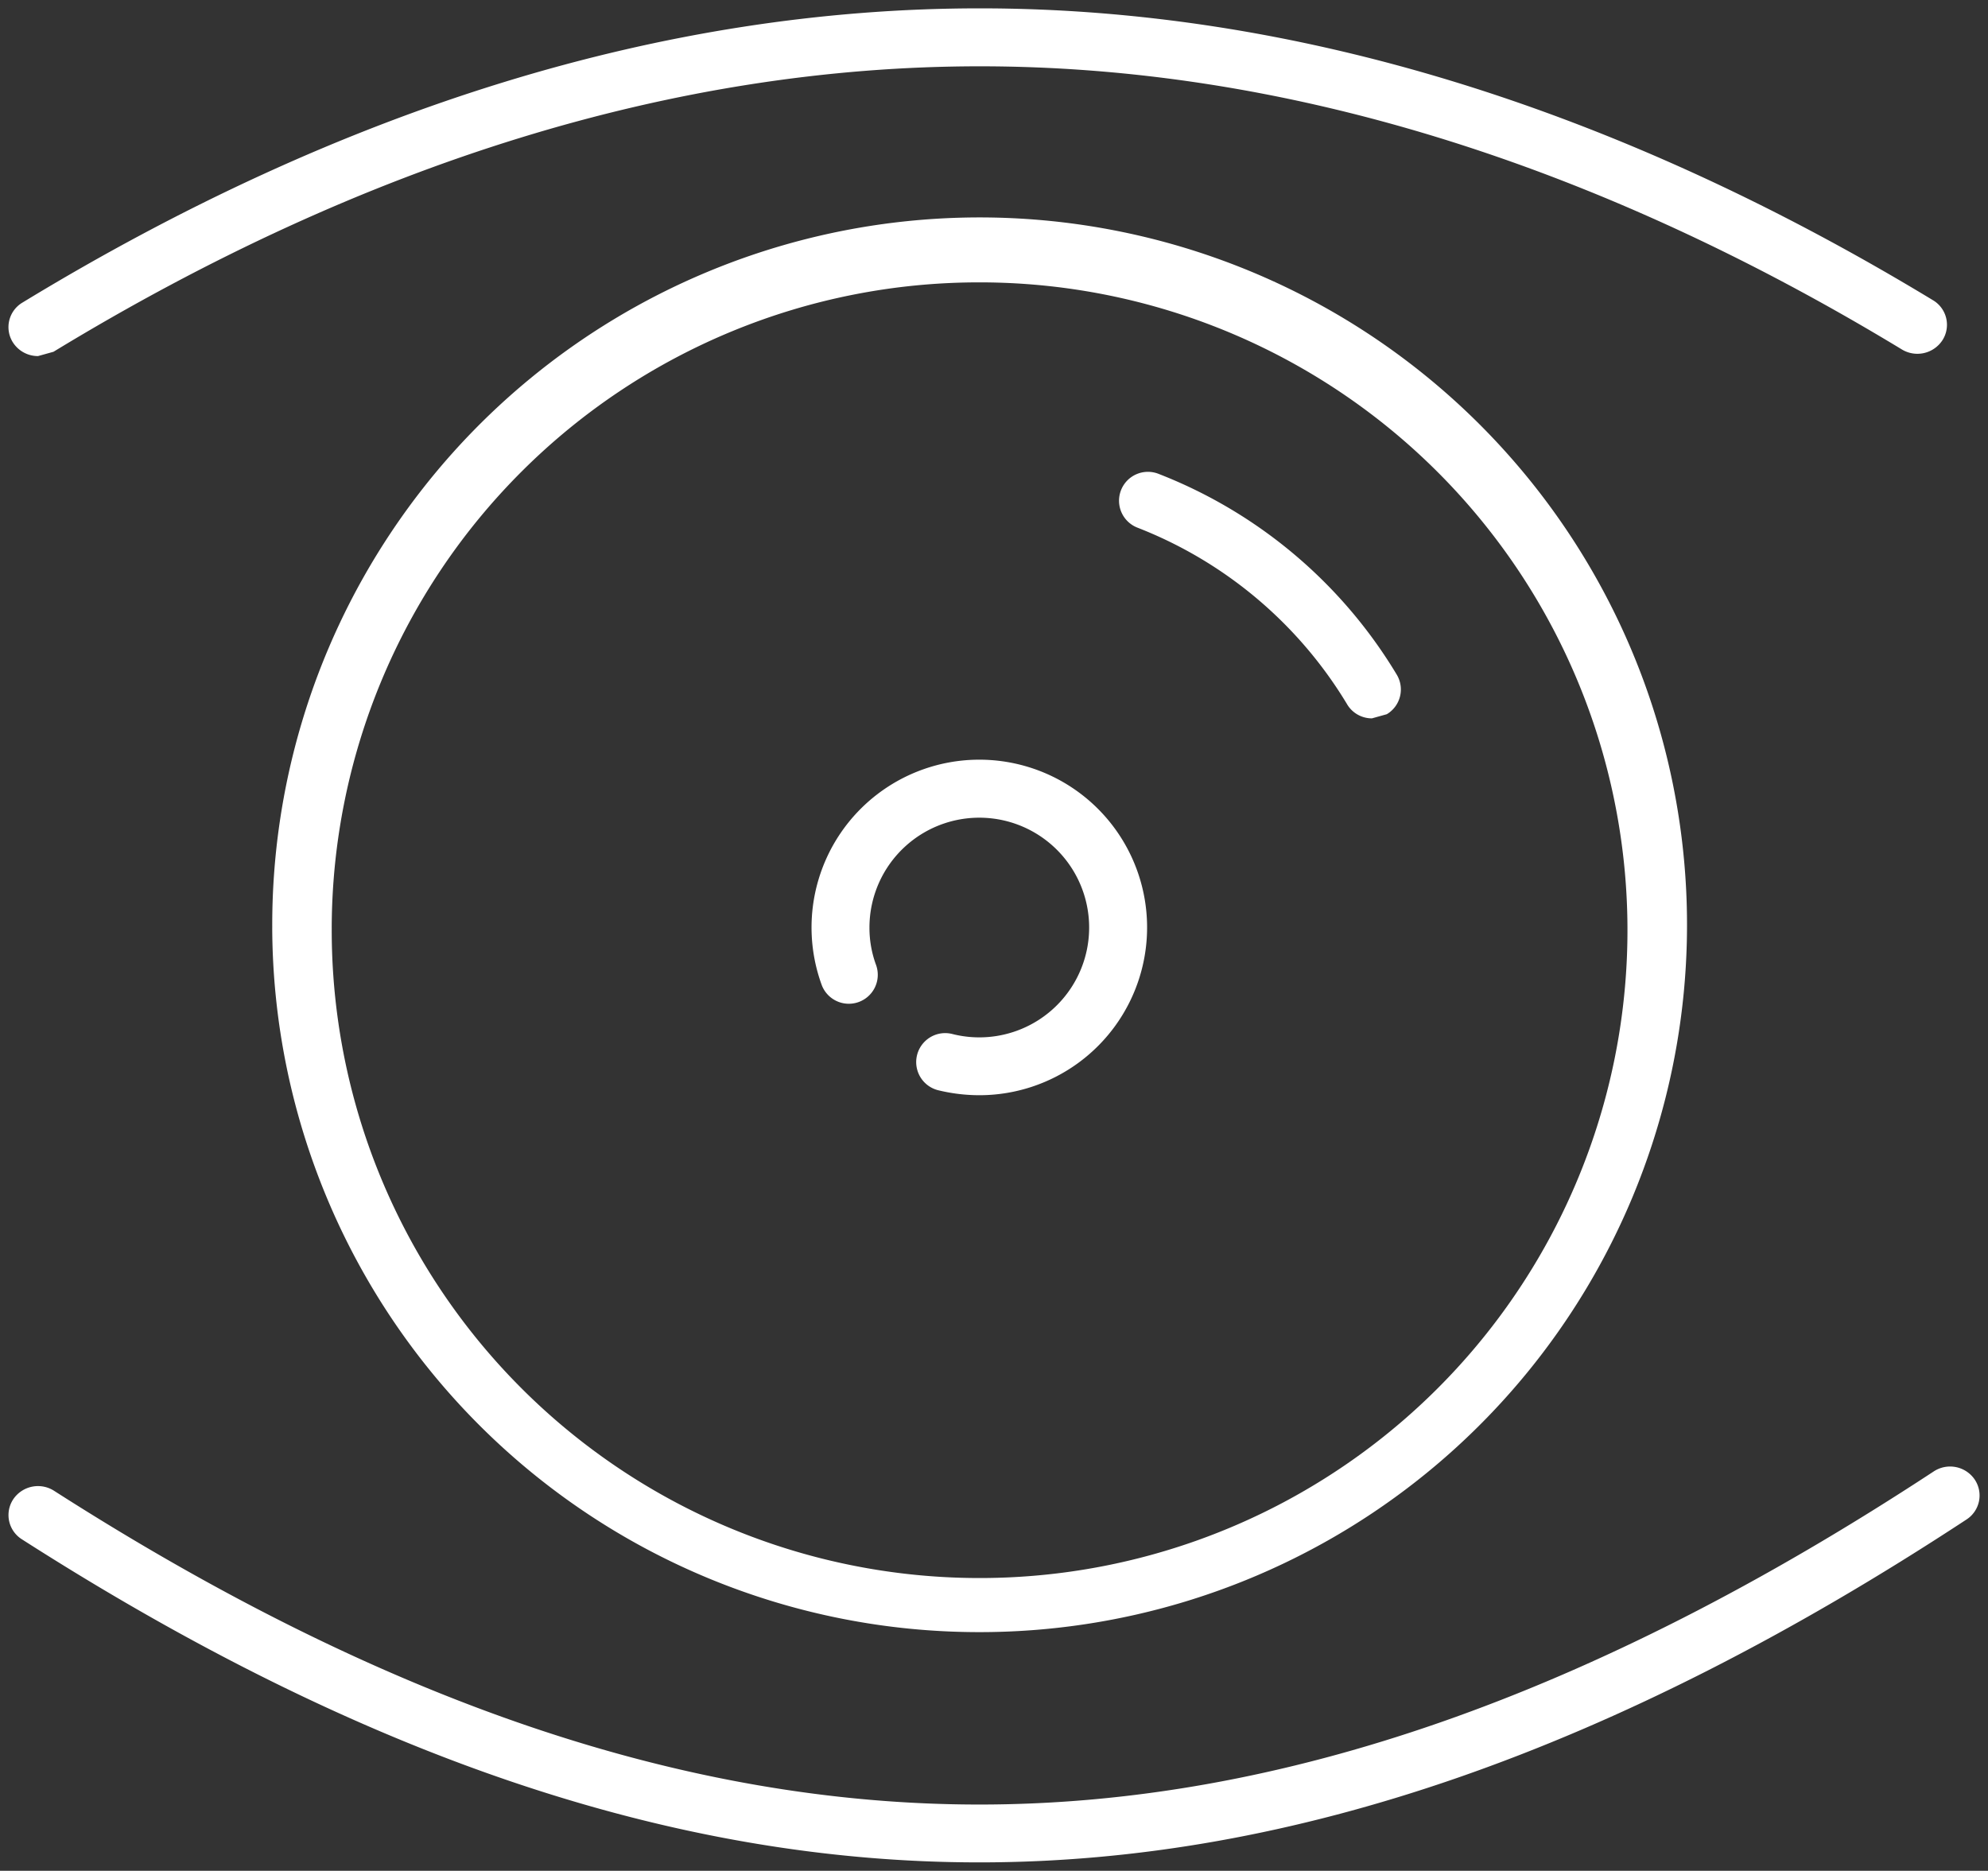 <svg xmlns="http://www.w3.org/2000/svg" width="119.012" height="112.001" viewBox="0 0 119.012 112.001">
  <rect x="0" y="0" width="119.012" height="112.001" fill="#333333" stroke="none"/>
  <path id="icon-eye-outline" d="M21343.8,15214.653a1.714,1.714,0,0,1-.512-2.4,1.787,1.787,0,0,1,2.445-.5c19.746,12.641,37.865,18.781,55.391,18.781,18,0,36.689-6.522,57.125-19.939a1.783,1.783,0,0,1,2.451.469,1.713,1.713,0,0,1-.486,2.407c-21.031,13.811-40.367,20.526-59.09,20.526C21382.887,15234,21364.137,15227.672,21343.8,15214.653Zm14.99-36.614a42.348,42.348,0,1,1,42.346,42.173A42.315,42.315,0,0,1,21358.789,15178.039Zm3.561,0a38.785,38.785,0,1,0,38.785-38.635A38.743,38.743,0,0,0,21362.35,15178.039Zm36.252,9.717a1.736,1.736,0,0,1,.867-3.361,6.576,6.576,0,1,0-4.928-6.366,6.413,6.413,0,0,0,.395,2.24,1.733,1.733,0,0,1-3.26,1.18,10.044,10.044,0,1,1,9.447,6.619A10.464,10.464,0,0,1,21398.6,15187.756Zm24.535-23.091a25.414,25.414,0,0,0-12.529-10.567,1.73,1.73,0,1,1,1.25-3.226,28.82,28.82,0,0,1,14.246,12.011,1.724,1.724,0,0,1-.592,2.375l-.889.248A1.725,1.725,0,0,1,21423.137,15164.665Zm-79.871-21.662a1.709,1.709,0,0,1,.566-2.387c19.211-11.692,38.494-17.617,57.313-17.617,18.732,0,37.934,5.876,57.061,17.472a1.711,1.711,0,0,1,.576,2.387,1.791,1.791,0,0,1-2.439.56c-18.557-11.251-37.127-16.949-55.2-16.949-18.145,0-36.8,5.741-55.449,17.09l-.926.258A1.775,1.775,0,0,1,21343.266,15143Z" transform="translate(-21342.492 -15122.499)" fill="#fff" stroke="rgba(0,0,0,0)" stroke-width="1"/>
</svg>

